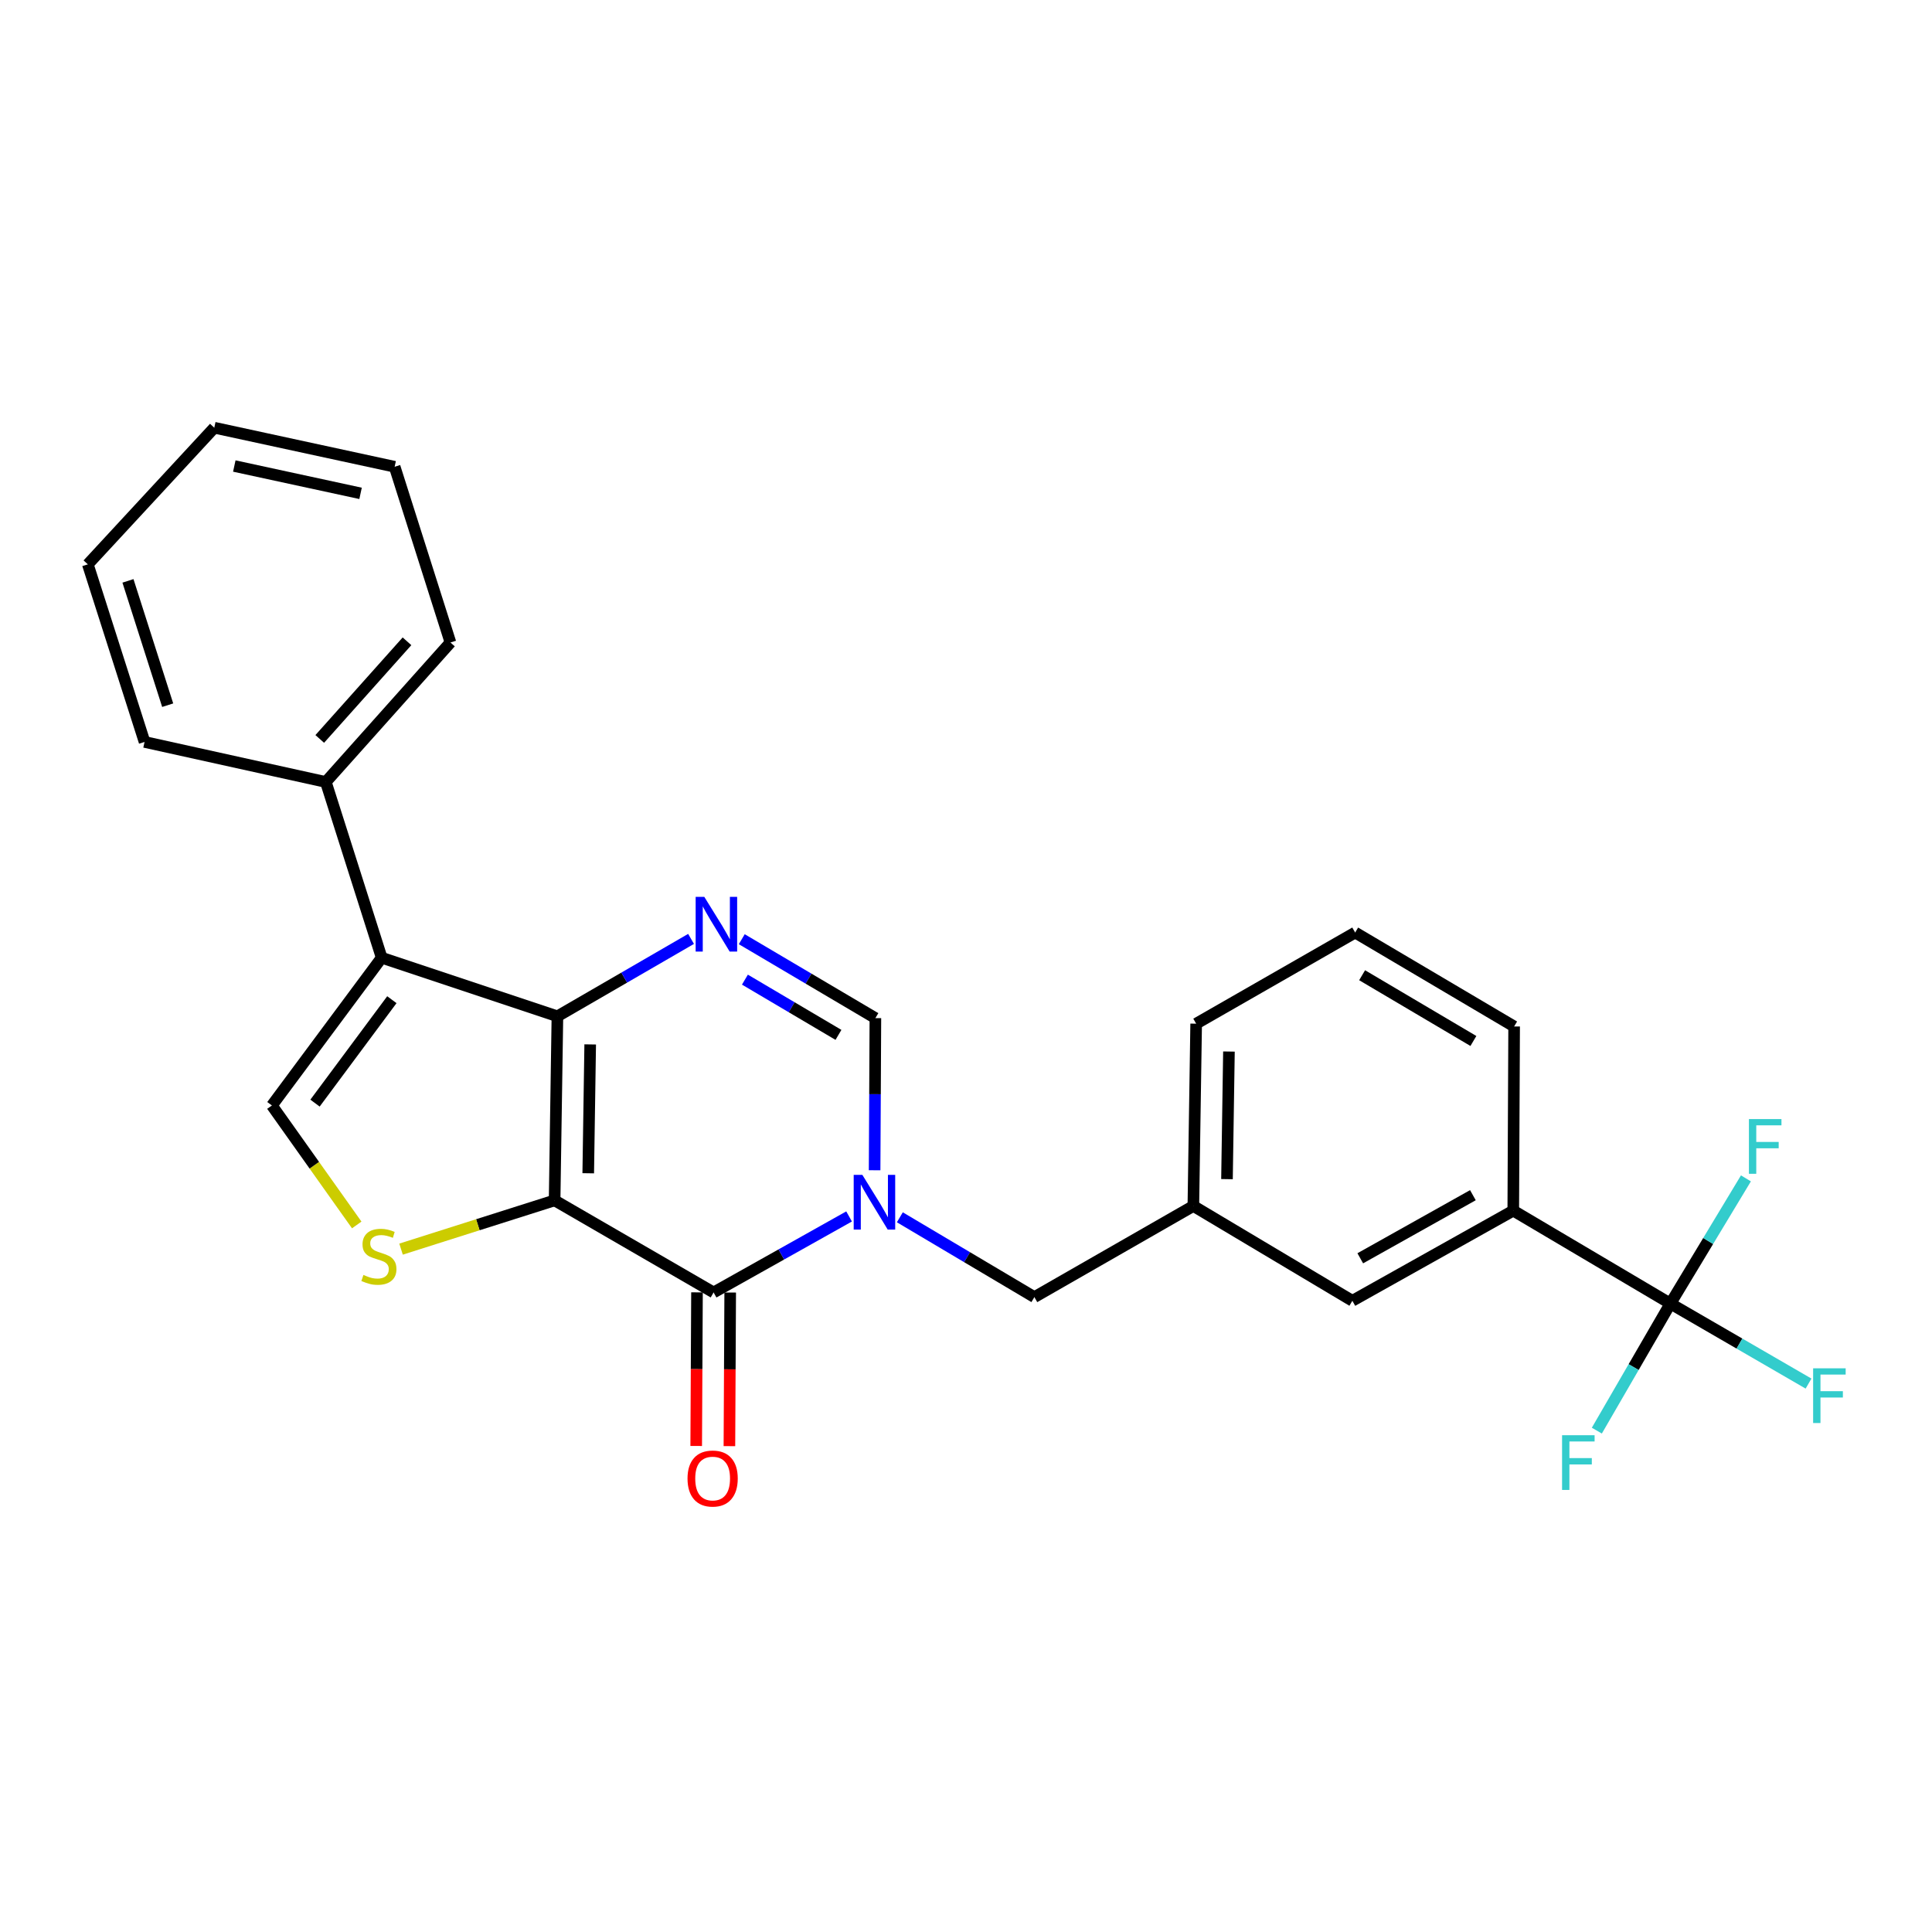 <?xml version='1.0' encoding='iso-8859-1'?>
<svg version='1.1' baseProfile='full'
              xmlns='http://www.w3.org/2000/svg'
                      xmlns:rdkit='http://www.rdkit.org/xml'
                      xmlns:xlink='http://www.w3.org/1999/xlink'
                  xml:space='preserve'
width='1000px' height='1000px' viewBox='0 0 1000 1000'>
<!-- END OF HEADER -->
<rect style='opacity:1.0;fill:#FFFFFF;stroke:none' width='1000' height='1000' x='0' y='0'> </rect>
<path class='bond-0' d='M 287.066,621.311 L 288.517,526.034' style='fill:none;fill-rule:evenodd;stroke:#000000;stroke-width:6px;stroke-linecap:butt;stroke-linejoin:miter;stroke-opacity:1' />
<path class='bond-0' d='M 304.469,607.281 L 305.485,540.587' style='fill:none;fill-rule:evenodd;stroke:#000000;stroke-width:6px;stroke-linecap:butt;stroke-linejoin:miter;stroke-opacity:1' />
<path class='bond-1' d='M 287.066,621.311 L 369.357,668.969' style='fill:none;fill-rule:evenodd;stroke:#000000;stroke-width:6px;stroke-linecap:butt;stroke-linejoin:miter;stroke-opacity:1' />
<path class='bond-5' d='M 287.066,621.311 L 247.323,633.929' style='fill:none;fill-rule:evenodd;stroke:#000000;stroke-width:6px;stroke-linecap:butt;stroke-linejoin:miter;stroke-opacity:1' />
<path class='bond-5' d='M 247.323,633.929 L 207.58,646.546' style='fill:none;fill-rule:evenodd;stroke:#CCCC00;stroke-width:6px;stroke-linecap:butt;stroke-linejoin:miter;stroke-opacity:1' />
<path class='bond-3' d='M 288.517,526.034 L 197.556,495.717' style='fill:none;fill-rule:evenodd;stroke:#000000;stroke-width:6px;stroke-linecap:butt;stroke-linejoin:miter;stroke-opacity:1' />
<path class='bond-4' d='M 288.517,526.034 L 323.104,506.003' style='fill:none;fill-rule:evenodd;stroke:#000000;stroke-width:6px;stroke-linecap:butt;stroke-linejoin:miter;stroke-opacity:1' />
<path class='bond-4' d='M 323.104,506.003 L 357.691,485.973' style='fill:none;fill-rule:evenodd;stroke:#0000FF;stroke-width:6px;stroke-linecap:butt;stroke-linejoin:miter;stroke-opacity:1' />
<path class='bond-2' d='M 369.357,668.969 L 404.421,649.299' style='fill:none;fill-rule:evenodd;stroke:#000000;stroke-width:6px;stroke-linecap:butt;stroke-linejoin:miter;stroke-opacity:1' />
<path class='bond-2' d='M 404.421,649.299 L 439.485,629.629' style='fill:none;fill-rule:evenodd;stroke:#0000FF;stroke-width:6px;stroke-linecap:butt;stroke-linejoin:miter;stroke-opacity:1' />
<path class='bond-11' d='M 360.763,668.924 L 360.558,708.677' style='fill:none;fill-rule:evenodd;stroke:#000000;stroke-width:6px;stroke-linecap:butt;stroke-linejoin:miter;stroke-opacity:1' />
<path class='bond-11' d='M 360.558,708.677 L 360.353,748.43' style='fill:none;fill-rule:evenodd;stroke:#FF0000;stroke-width:6px;stroke-linecap:butt;stroke-linejoin:miter;stroke-opacity:1' />
<path class='bond-11' d='M 377.95,669.013 L 377.745,708.766' style='fill:none;fill-rule:evenodd;stroke:#000000;stroke-width:6px;stroke-linecap:butt;stroke-linejoin:miter;stroke-opacity:1' />
<path class='bond-11' d='M 377.745,708.766 L 377.54,748.519' style='fill:none;fill-rule:evenodd;stroke:#FF0000;stroke-width:6px;stroke-linecap:butt;stroke-linejoin:miter;stroke-opacity:1' />
<path class='bond-7' d='M 452.696,605.724 L 452.898,566.351' style='fill:none;fill-rule:evenodd;stroke:#0000FF;stroke-width:6px;stroke-linecap:butt;stroke-linejoin:miter;stroke-opacity:1' />
<path class='bond-7' d='M 452.898,566.351 L 453.099,526.979' style='fill:none;fill-rule:evenodd;stroke:#000000;stroke-width:6px;stroke-linecap:butt;stroke-linejoin:miter;stroke-opacity:1' />
<path class='bond-10' d='M 465.758,630.067 L 500.574,650.726' style='fill:none;fill-rule:evenodd;stroke:#0000FF;stroke-width:6px;stroke-linecap:butt;stroke-linejoin:miter;stroke-opacity:1' />
<path class='bond-10' d='M 500.574,650.726 L 535.39,671.384' style='fill:none;fill-rule:evenodd;stroke:#000000;stroke-width:6px;stroke-linecap:butt;stroke-linejoin:miter;stroke-opacity:1' />
<path class='bond-12' d='M 197.556,495.717 L 168.643,404.756' style='fill:none;fill-rule:evenodd;stroke:#000000;stroke-width:6px;stroke-linecap:butt;stroke-linejoin:miter;stroke-opacity:1' />
<path class='bond-26' d='M 197.556,495.717 L 140.732,572.192' style='fill:none;fill-rule:evenodd;stroke:#000000;stroke-width:6px;stroke-linecap:butt;stroke-linejoin:miter;stroke-opacity:1' />
<path class='bond-26' d='M 202.828,517.439 L 163.051,570.972' style='fill:none;fill-rule:evenodd;stroke:#000000;stroke-width:6px;stroke-linecap:butt;stroke-linejoin:miter;stroke-opacity:1' />
<path class='bond-27' d='M 383.937,486.131 L 418.518,506.555' style='fill:none;fill-rule:evenodd;stroke:#0000FF;stroke-width:6px;stroke-linecap:butt;stroke-linejoin:miter;stroke-opacity:1' />
<path class='bond-27' d='M 418.518,506.555 L 453.099,526.979' style='fill:none;fill-rule:evenodd;stroke:#000000;stroke-width:6px;stroke-linecap:butt;stroke-linejoin:miter;stroke-opacity:1' />
<path class='bond-27' d='M 385.571,507.057 L 409.777,521.354' style='fill:none;fill-rule:evenodd;stroke:#0000FF;stroke-width:6px;stroke-linecap:butt;stroke-linejoin:miter;stroke-opacity:1' />
<path class='bond-27' d='M 409.777,521.354 L 433.984,535.651' style='fill:none;fill-rule:evenodd;stroke:#000000;stroke-width:6px;stroke-linecap:butt;stroke-linejoin:miter;stroke-opacity:1' />
<path class='bond-6' d='M 184.643,634.031 L 162.687,603.112' style='fill:none;fill-rule:evenodd;stroke:#CCCC00;stroke-width:6px;stroke-linecap:butt;stroke-linejoin:miter;stroke-opacity:1' />
<path class='bond-6' d='M 162.687,603.112 L 140.732,572.192' style='fill:none;fill-rule:evenodd;stroke:#000000;stroke-width:6px;stroke-linecap:butt;stroke-linejoin:miter;stroke-opacity:1' />
<path class='bond-8' d='M 864.601,674.736 L 783.265,626.62' style='fill:none;fill-rule:evenodd;stroke:#000000;stroke-width:6px;stroke-linecap:butt;stroke-linejoin:miter;stroke-opacity:1' />
<path class='bond-15' d='M 864.601,674.736 L 900.347,695.438' style='fill:none;fill-rule:evenodd;stroke:#000000;stroke-width:6px;stroke-linecap:butt;stroke-linejoin:miter;stroke-opacity:1' />
<path class='bond-15' d='M 900.347,695.438 L 936.094,716.141' style='fill:none;fill-rule:evenodd;stroke:#33CCCC;stroke-width:6px;stroke-linecap:butt;stroke-linejoin:miter;stroke-opacity:1' />
<path class='bond-16' d='M 864.601,674.736 L 845.561,707.613' style='fill:none;fill-rule:evenodd;stroke:#000000;stroke-width:6px;stroke-linecap:butt;stroke-linejoin:miter;stroke-opacity:1' />
<path class='bond-16' d='M 845.561,707.613 L 826.52,740.49' style='fill:none;fill-rule:evenodd;stroke:#33CCCC;stroke-width:6px;stroke-linecap:butt;stroke-linejoin:miter;stroke-opacity:1' />
<path class='bond-17' d='M 864.601,674.736 L 884.145,642.331' style='fill:none;fill-rule:evenodd;stroke:#000000;stroke-width:6px;stroke-linecap:butt;stroke-linejoin:miter;stroke-opacity:1' />
<path class='bond-17' d='M 884.145,642.331 L 903.689,609.925' style='fill:none;fill-rule:evenodd;stroke:#33CCCC;stroke-width:6px;stroke-linecap:butt;stroke-linejoin:miter;stroke-opacity:1' />
<path class='bond-9' d='M 783.265,626.62 L 699.981,673.285' style='fill:none;fill-rule:evenodd;stroke:#000000;stroke-width:6px;stroke-linecap:butt;stroke-linejoin:miter;stroke-opacity:1' />
<path class='bond-9' d='M 762.371,618.625 L 704.072,651.291' style='fill:none;fill-rule:evenodd;stroke:#000000;stroke-width:6px;stroke-linecap:butt;stroke-linejoin:miter;stroke-opacity:1' />
<path class='bond-29' d='M 783.265,626.62 L 783.713,531.305' style='fill:none;fill-rule:evenodd;stroke:#000000;stroke-width:6px;stroke-linecap:butt;stroke-linejoin:miter;stroke-opacity:1' />
<path class='bond-14' d='M 535.39,671.384 L 617.68,624.214' style='fill:none;fill-rule:evenodd;stroke:#000000;stroke-width:6px;stroke-linecap:butt;stroke-linejoin:miter;stroke-opacity:1' />
<path class='bond-21' d='M 168.643,404.756 L 233.154,332.558' style='fill:none;fill-rule:evenodd;stroke:#000000;stroke-width:6px;stroke-linecap:butt;stroke-linejoin:miter;stroke-opacity:1' />
<path class='bond-21' d='M 165.503,382.474 L 210.66,331.935' style='fill:none;fill-rule:evenodd;stroke:#000000;stroke-width:6px;stroke-linecap:butt;stroke-linejoin:miter;stroke-opacity:1' />
<path class='bond-22' d='M 168.643,404.756 L 74.826,384.025' style='fill:none;fill-rule:evenodd;stroke:#000000;stroke-width:6px;stroke-linecap:butt;stroke-linejoin:miter;stroke-opacity:1' />
<path class='bond-13' d='M 699.981,673.285 L 617.68,624.214' style='fill:none;fill-rule:evenodd;stroke:#000000;stroke-width:6px;stroke-linecap:butt;stroke-linejoin:miter;stroke-opacity:1' />
<path class='bond-20' d='M 617.68,624.214 L 619.132,529.853' style='fill:none;fill-rule:evenodd;stroke:#000000;stroke-width:6px;stroke-linecap:butt;stroke-linejoin:miter;stroke-opacity:1' />
<path class='bond-20' d='M 635.084,610.324 L 636.1,544.272' style='fill:none;fill-rule:evenodd;stroke:#000000;stroke-width:6px;stroke-linecap:butt;stroke-linejoin:miter;stroke-opacity:1' />
<path class='bond-18' d='M 783.713,531.305 L 701.432,482.683' style='fill:none;fill-rule:evenodd;stroke:#000000;stroke-width:6px;stroke-linecap:butt;stroke-linejoin:miter;stroke-opacity:1' />
<path class='bond-18' d='M 762.627,538.809 L 705.03,504.773' style='fill:none;fill-rule:evenodd;stroke:#000000;stroke-width:6px;stroke-linecap:butt;stroke-linejoin:miter;stroke-opacity:1' />
<path class='bond-19' d='M 701.432,482.683 L 619.132,529.853' style='fill:none;fill-rule:evenodd;stroke:#000000;stroke-width:6px;stroke-linecap:butt;stroke-linejoin:miter;stroke-opacity:1' />
<path class='bond-23' d='M 233.154,332.558 L 204.269,241.597' style='fill:none;fill-rule:evenodd;stroke:#000000;stroke-width:6px;stroke-linecap:butt;stroke-linejoin:miter;stroke-opacity:1' />
<path class='bond-24' d='M 74.826,384.025 L 45.455,292.1' style='fill:none;fill-rule:evenodd;stroke:#000000;stroke-width:6px;stroke-linecap:butt;stroke-linejoin:miter;stroke-opacity:1' />
<path class='bond-24' d='M 86.793,365.005 L 66.233,300.658' style='fill:none;fill-rule:evenodd;stroke:#000000;stroke-width:6px;stroke-linecap:butt;stroke-linejoin:miter;stroke-opacity:1' />
<path class='bond-28' d='M 204.269,241.597 L 110.911,221.382' style='fill:none;fill-rule:evenodd;stroke:#000000;stroke-width:6px;stroke-linecap:butt;stroke-linejoin:miter;stroke-opacity:1' />
<path class='bond-28' d='M 186.628,255.363 L 121.277,241.213' style='fill:none;fill-rule:evenodd;stroke:#000000;stroke-width:6px;stroke-linecap:butt;stroke-linejoin:miter;stroke-opacity:1' />
<path class='bond-25' d='M 45.455,292.1 L 110.911,221.382' style='fill:none;fill-rule:evenodd;stroke:#000000;stroke-width:6px;stroke-linecap:butt;stroke-linejoin:miter;stroke-opacity:1' />
<path  class='atom-3' d='M 446.352 608.106
L 455.632 623.106
Q 456.552 624.586, 458.032 627.266
Q 459.512 629.946, 459.592 630.106
L 459.592 608.106
L 463.352 608.106
L 463.352 636.426
L 459.472 636.426
L 449.512 620.026
Q 448.352 618.106, 447.112 615.906
Q 445.912 613.706, 445.552 613.026
L 445.552 636.426
L 441.872 636.426
L 441.872 608.106
L 446.352 608.106
' fill='#0000FF'/>
<path  class='atom-5' d='M 364.548 464.216
L 373.828 479.216
Q 374.748 480.696, 376.228 483.376
Q 377.708 486.056, 377.788 486.216
L 377.788 464.216
L 381.548 464.216
L 381.548 492.536
L 377.668 492.536
L 367.708 476.136
Q 366.548 474.216, 365.308 472.016
Q 364.108 469.816, 363.748 469.136
L 363.748 492.536
L 360.068 492.536
L 360.068 464.216
L 364.548 464.216
' fill='#0000FF'/>
<path  class='atom-6' d='M 188.114 659.906
Q 188.434 660.026, 189.754 660.586
Q 191.074 661.146, 192.514 661.506
Q 193.994 661.826, 195.434 661.826
Q 198.114 661.826, 199.674 660.546
Q 201.234 659.226, 201.234 656.946
Q 201.234 655.386, 200.434 654.426
Q 199.674 653.466, 198.474 652.946
Q 197.274 652.426, 195.274 651.826
Q 192.754 651.066, 191.234 650.346
Q 189.754 649.626, 188.674 648.106
Q 187.634 646.586, 187.634 644.026
Q 187.634 640.466, 190.034 638.266
Q 192.474 636.066, 197.274 636.066
Q 200.554 636.066, 204.274 637.626
L 203.354 640.706
Q 199.954 639.306, 197.394 639.306
Q 194.634 639.306, 193.114 640.466
Q 191.594 641.586, 191.634 643.546
Q 191.634 645.066, 192.394 645.986
Q 193.194 646.906, 194.314 647.426
Q 195.474 647.946, 197.394 648.546
Q 199.954 649.346, 201.474 650.146
Q 202.994 650.946, 204.074 652.586
Q 205.194 654.186, 205.194 656.946
Q 205.194 660.866, 202.554 662.986
Q 199.954 665.066, 195.594 665.066
Q 193.074 665.066, 191.154 664.506
Q 189.274 663.986, 187.034 663.066
L 188.114 659.906
' fill='#CCCC00'/>
<path  class='atom-12' d='M 355.86 765.281
Q 355.86 758.481, 359.22 754.681
Q 362.58 750.881, 368.86 750.881
Q 375.14 750.881, 378.5 754.681
Q 381.86 758.481, 381.86 765.281
Q 381.86 772.161, 378.46 776.081
Q 375.06 779.961, 368.86 779.961
Q 362.62 779.961, 359.22 776.081
Q 355.86 772.201, 355.86 765.281
M 368.86 776.761
Q 373.18 776.761, 375.5 773.881
Q 377.86 770.961, 377.86 765.281
Q 377.86 759.721, 375.5 756.921
Q 373.18 754.081, 368.86 754.081
Q 364.54 754.081, 362.18 756.881
Q 359.86 759.681, 359.86 765.281
Q 359.86 771.001, 362.18 773.881
Q 364.54 776.761, 368.86 776.761
' fill='#FF0000'/>
<path  class='atom-16' d='M 938.471 708.234
L 955.311 708.234
L 955.311 711.474
L 942.271 711.474
L 942.271 720.074
L 953.871 720.074
L 953.871 723.354
L 942.271 723.354
L 942.271 736.554
L 938.471 736.554
L 938.471 708.234
' fill='#33CCCC'/>
<path  class='atom-17' d='M 808.523 742.867
L 825.363 742.867
L 825.363 746.107
L 812.323 746.107
L 812.323 754.707
L 823.923 754.707
L 823.923 757.987
L 812.323 757.987
L 812.323 771.187
L 808.523 771.187
L 808.523 742.867
' fill='#33CCCC'/>
<path  class='atom-18' d='M 905.242 579.231
L 922.082 579.231
L 922.082 582.471
L 909.042 582.471
L 909.042 591.071
L 920.642 591.071
L 920.642 594.351
L 909.042 594.351
L 909.042 607.551
L 905.242 607.551
L 905.242 579.231
' fill='#33CCCC'/>
</svg>
